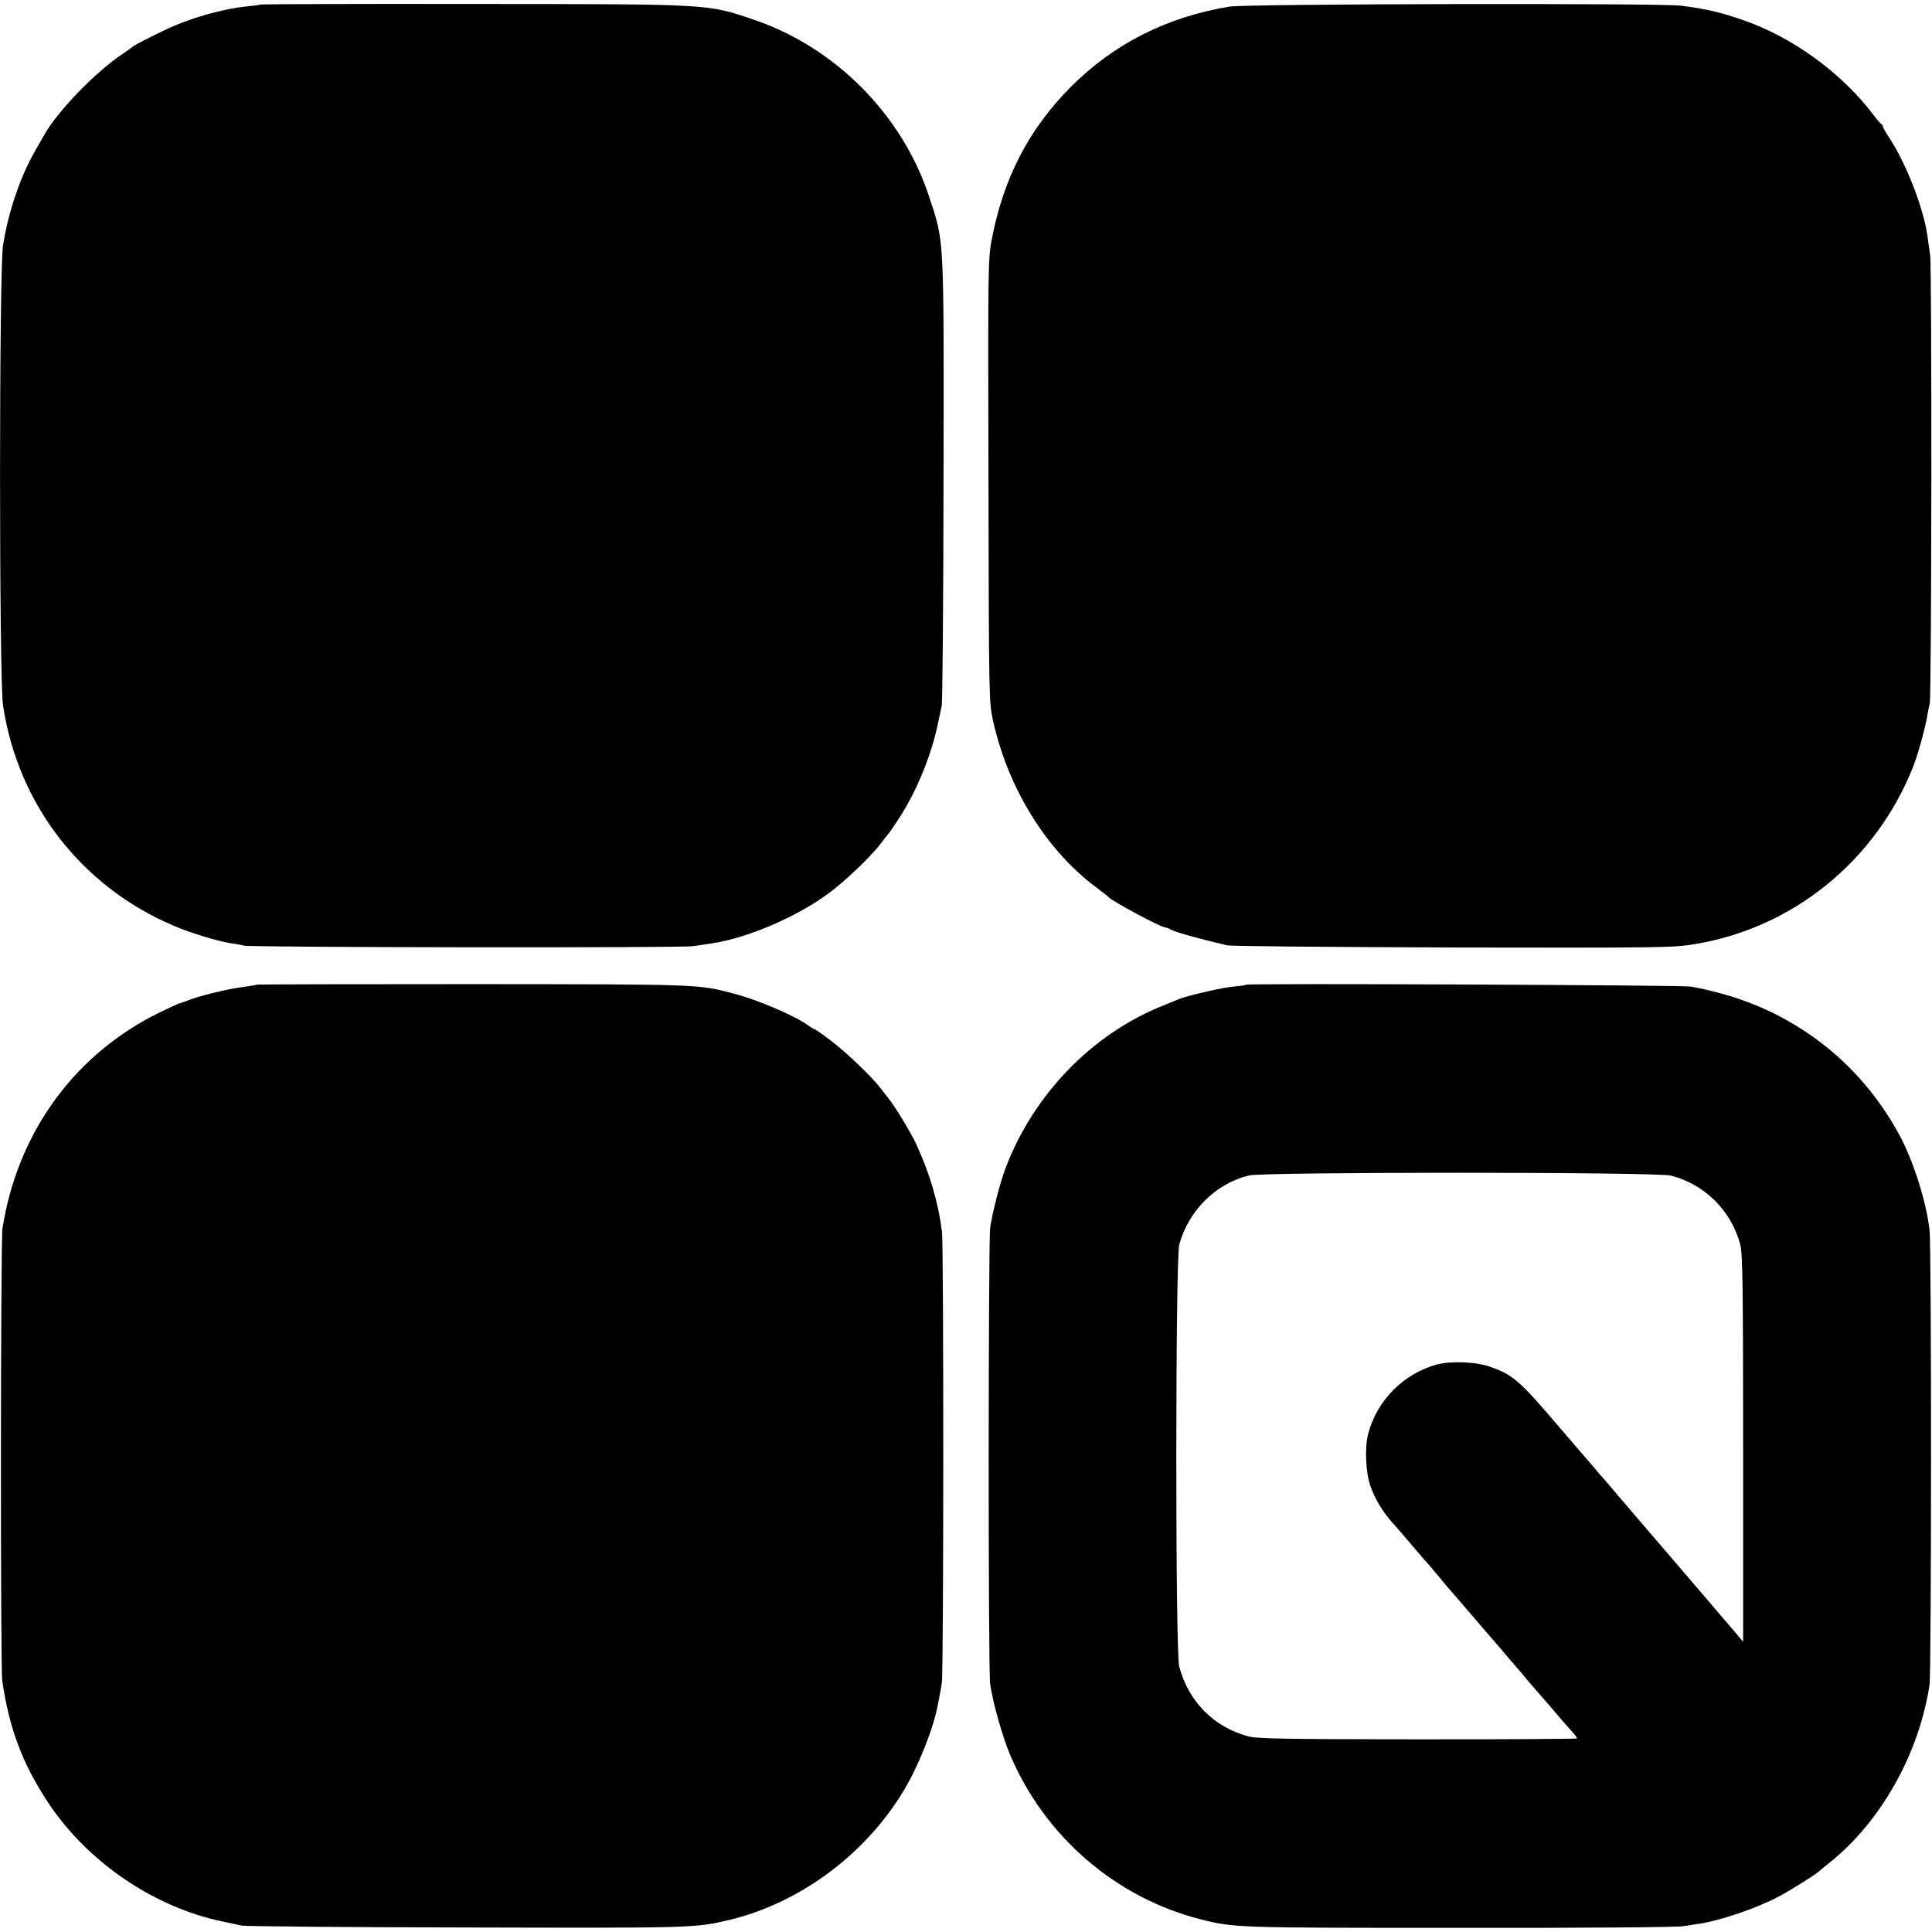 <?xml version="1.0" standalone="no"?>
<!DOCTYPE svg PUBLIC "-//W3C//DTD SVG 20010904//EN"
 "http://www.w3.org/TR/2001/REC-SVG-20010904/DTD/svg10.dtd">
<svg version="1.0" xmlns="http://www.w3.org/2000/svg"
 width="1023pt" height="1023pt" viewBox="0 0 1023 1023"
 preserveAspectRatio="xMidYMid meet">
<g transform="translate(0,1023) scale(0.1,-0.1)"
fill="#000000" stroke="none">
<path d="M1379 10206 c-2 -2 -31 -6 -64 -9 -142 -14 -325 -67 -461 -135 -114
-56 -148 -75 -154 -81 -3 -3 -25 -19 -50 -36 -140 -92 -347 -305 -416 -430 -6
-11 -27 -47 -46 -80 -81 -141 -144 -326 -172 -505 -21 -134 -21 -2296 0 -2435
79 -525 415 -959 904 -1167 90 -39 237 -83 305 -93 23 -3 52 -8 65 -12 36 -10
2314 -13 2380 -3 30 4 75 11 100 15 198 29 480 154 644 285 95 76 205 184 255
250 14 19 28 37 31 40 13 13 71 101 99 150 75 132 137 293 165 428 8 37 18 83
22 102 5 19 9 559 10 1200 2 1313 5 1252 -77 1501 -143 434 -500 792 -934 937
-245 82 -215 80 -1486 81 -614 1 -1118 -1 -1120 -3z"/>
<path d="M6510 10195 c-333 -55 -614 -198 -842 -427 -222 -224 -357 -486 -418
-813 -18 -95 -19 -162 -16 -1270 2 -1148 3 -1172 23 -1266 80 -364 284 -693
553 -892 30 -22 57 -44 60 -47 15 -20 276 -160 298 -160 5 0 23 -7 40 -16 27
-13 172 -53 292 -80 19 -4 557 -9 1195 -11 1119 -2 1164 -1 1280 18 521 86
959 443 1156 941 24 61 65 209 74 268 4 25 10 54 13 65 10 32 12 2314 2 2375
-4 30 -11 75 -14 100 -22 153 -114 388 -207 528 -16 24 -29 47 -29 52 0 4 -3
10 -7 12 -5 2 -21 21 -38 43 -169 227 -437 422 -705 512 -125 42 -188 56 -320
73 -112 14 -2303 10 -2390 -5z"/>
<path d="M1359 5016 c-2 -2 -27 -6 -56 -10 -95 -11 -252 -49 -323 -79 -14 -5
-30 -11 -36 -12 -5 -2 -52 -23 -103 -48 -405 -200 -690 -557 -800 -1002 -11
-44 -23 -107 -28 -140 -10 -71 -11 -2330 -1 -2395 36 -250 108 -442 243 -645
208 -314 560 -554 922 -629 37 -8 84 -18 103 -22 19 -4 555 -9 1190 -10 1209
-3 1210 -3 1392 40 372 89 720 346 924 686 77 128 156 326 179 449 3 14 7 37
10 51 3 14 8 45 12 70 10 58 10 2306 1 2385 -20 161 -65 312 -138 470 -27 58
-111 196 -143 236 -12 15 -33 42 -47 60 -44 58 -174 182 -258 247 -45 34 -85
62 -88 62 -3 0 -19 9 -35 21 -77 54 -267 135 -398 169 -186 49 -177 48 -1382
49 -625 0 -1138 -1 -1140 -3z"/>
<path d="M6599 5016 c-2 -2 -29 -7 -59 -9 -30 -3 -77 -11 -105 -17 -27 -6 -57
-13 -65 -15 -38 -8 -107 -27 -125 -34 -11 -5 -51 -21 -90 -37 -374 -150 -685
-472 -832 -863 -28 -74 -68 -231 -80 -311 -10 -70 -11 -2347 0 -2418 15 -101
66 -281 106 -375 183 -430 555 -752 1001 -868 183 -47 188 -47 1380 -47 665
-1 1150 3 1185 9 33 5 71 11 85 13 111 17 307 84 419 144 61 32 199 119 211
132 3 3 28 23 55 45 274 218 477 579 532 945 10 70 11 2311 0 2405 -16 148
-85 367 -159 504 -119 220 -283 403 -484 539 -183 124 -376 202 -619 248 -41
8 -2348 18 -2356 10z m2250 -1011 c179 -47 319 -187 366 -366 12 -45 15 -226
15 -1078 l0 -1024 -32 38 c-18 22 -51 60 -73 85 -22 26 -61 71 -86 101 -26 30
-134 156 -240 280 -107 124 -214 250 -239 279 -25 30 -54 64 -65 76 -11 12
-38 43 -60 70 -22 26 -45 52 -50 58 -6 6 -64 74 -130 151 -208 244 -242 274
-362 317 -73 27 -208 33 -284 13 -175 -47 -318 -189 -364 -366 -20 -74 -14
-209 13 -282 22 -63 64 -132 109 -183 31 -34 93 -107 145 -168 18 -22 43 -50
55 -63 11 -13 36 -42 55 -65 18 -23 38 -46 43 -52 6 -6 55 -63 109 -126 54
-63 112 -131 130 -151 17 -19 51 -60 76 -89 25 -29 50 -58 55 -64 6 -6 33 -38
60 -71 28 -32 57 -66 65 -75 8 -9 38 -43 65 -75 28 -33 61 -72 75 -87 42 -47
50 -57 50 -63 0 -3 -379 -5 -842 -5 -705 1 -852 3 -898 16 -182 48 -316 183
-366 369 -21 76 -20 2156 0 2234 49 180 193 324 369 367 81 19 2161 19 2236
-1z"/>
</g>
</svg>
